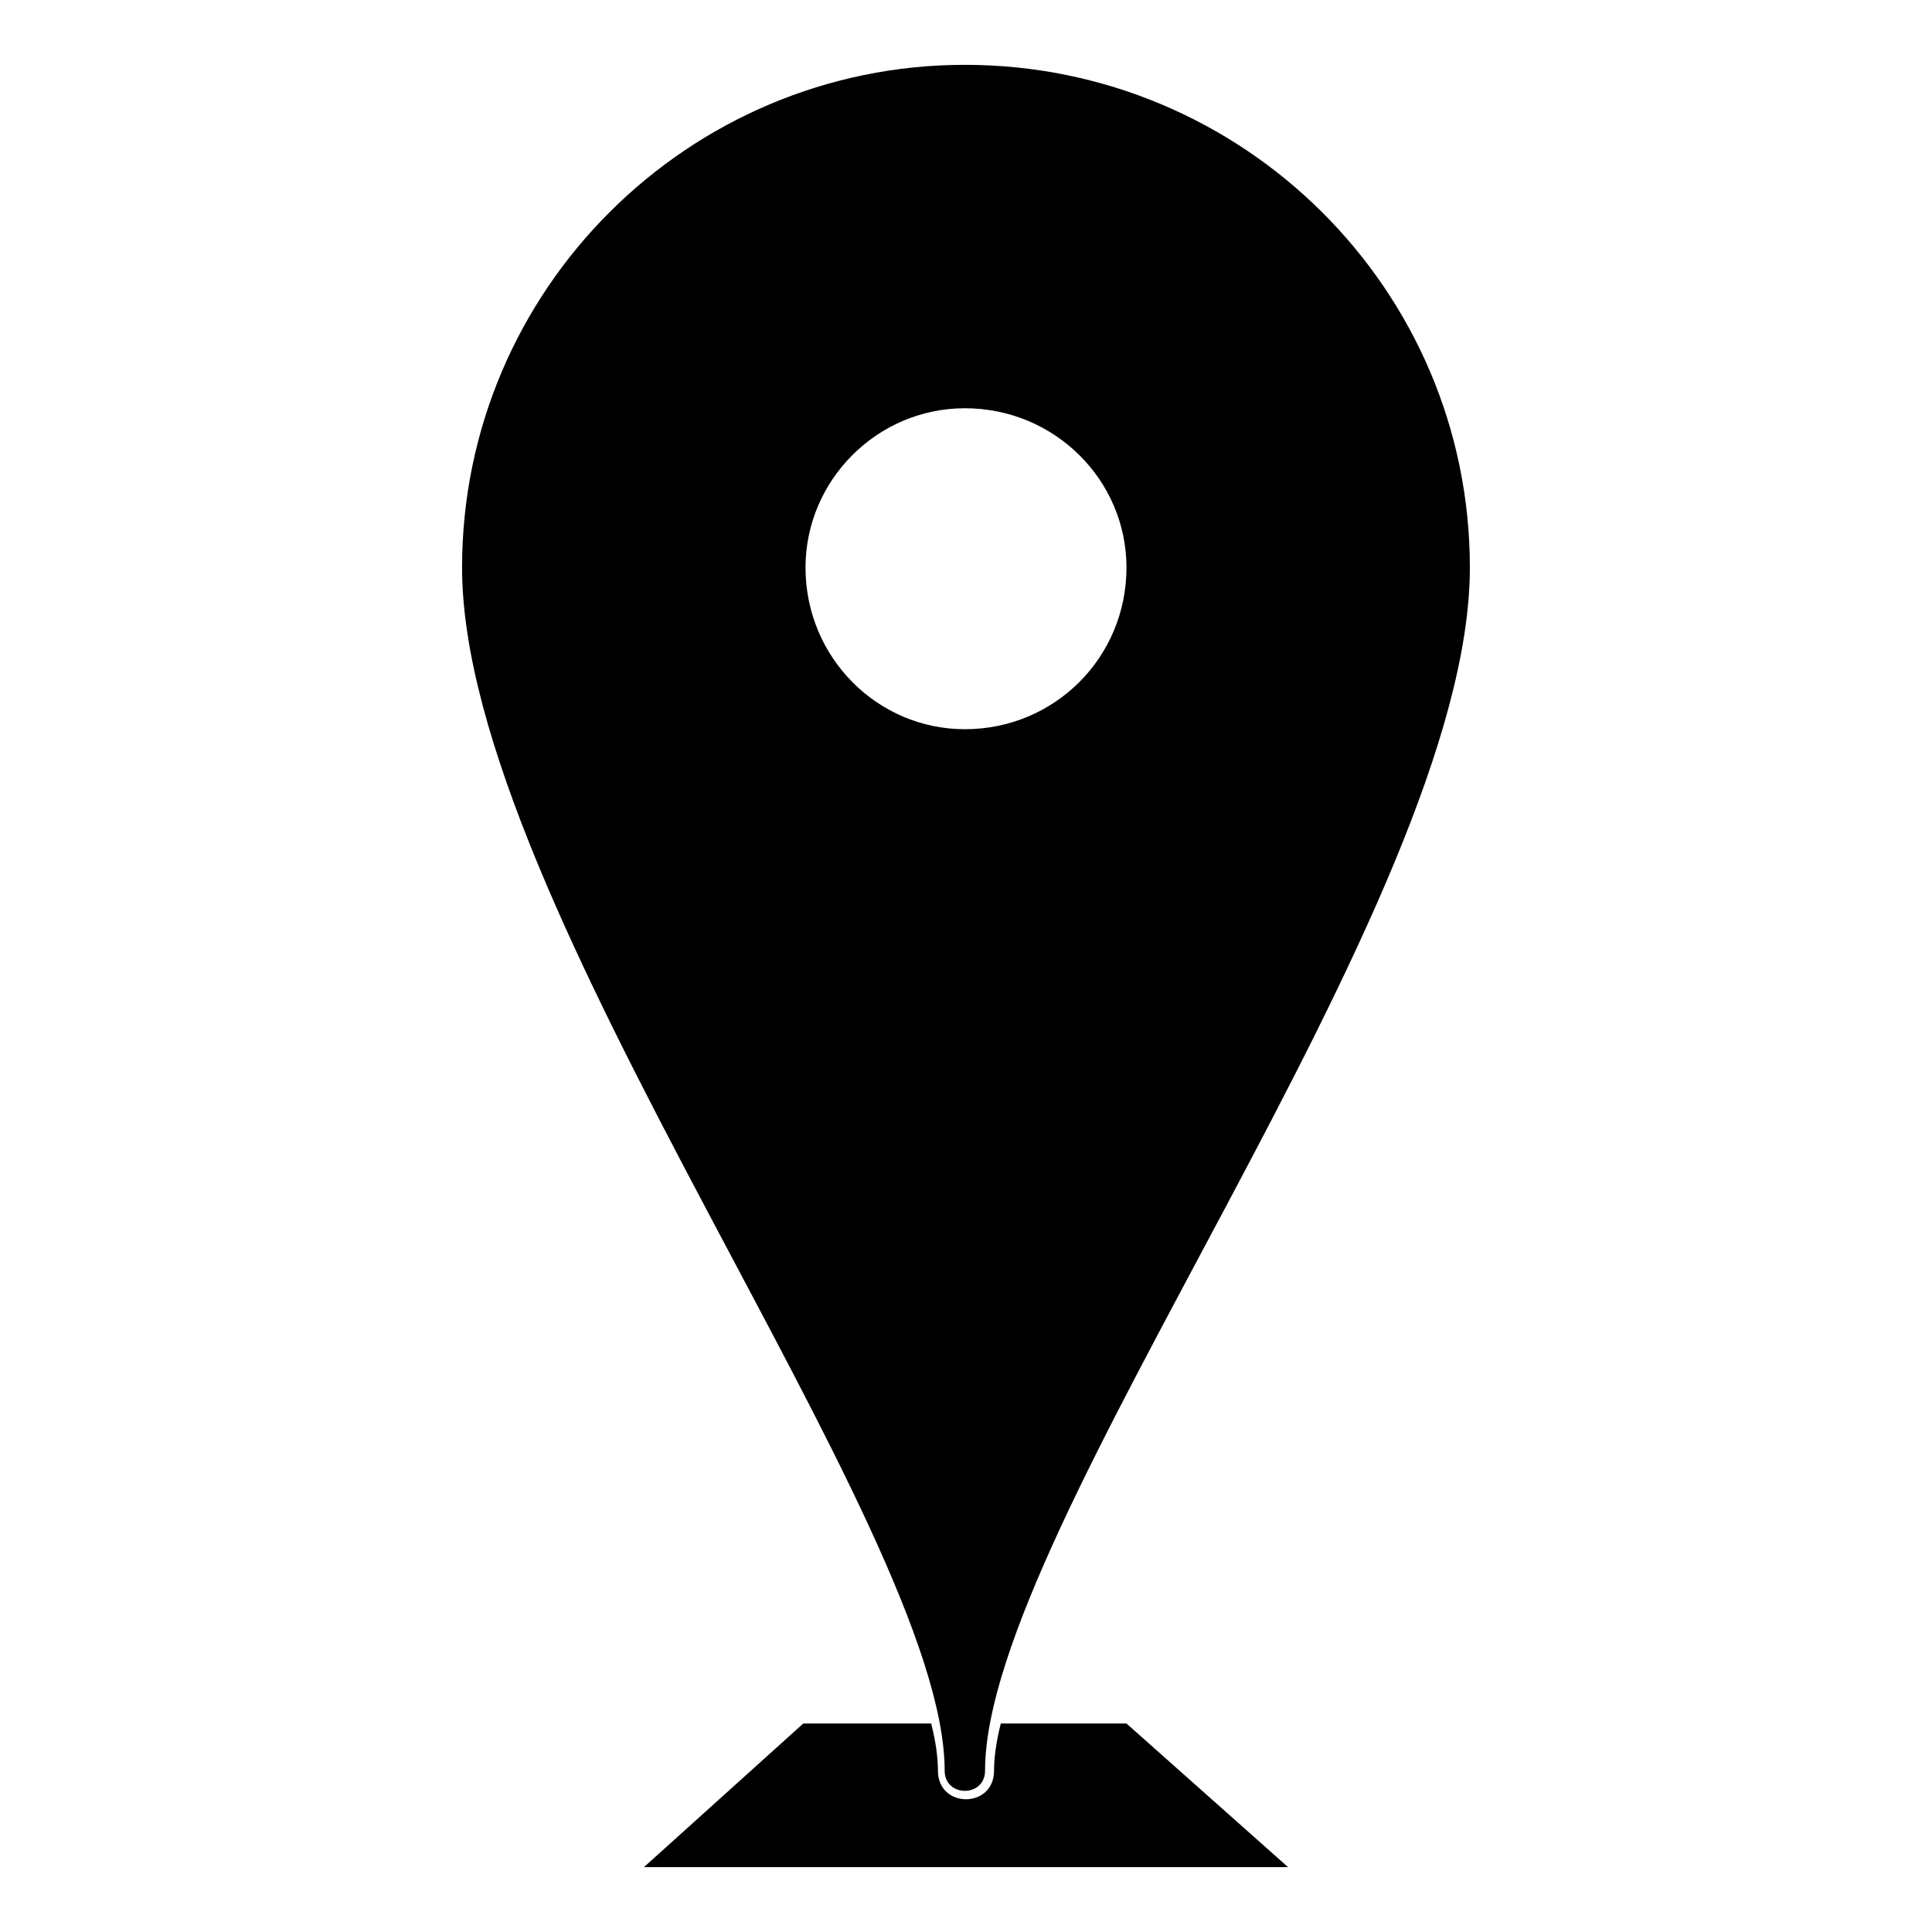 <?xml version="1.0" encoding="UTF-8"?>
<!-- The Best Svg Icon site in the world: iconSvg.co, Visit us! https://iconsvg.co -->
<svg fill="#000000" width="800px" height="800px" version="1.1" viewBox="144 144 512 512" xmlns="http://www.w3.org/2000/svg">
 <path d="m399.7 161.18c73.758 0 133.83 59.48 133.83 133.24 0 89.223-128.48 253.99-128.48 318.82 0 7.137-10.707 7.137-10.707 0 0-64.836-127.89-229.6-127.89-318.82 0-73.758 60.078-133.24 133.24-133.24zm-42.828 439.57h33.906c1.191 4.758 1.785 8.922 1.785 12.492 0 10.113 14.871 10.113 14.871 0 0-3.57 0.594-7.734 1.785-12.492h33.309l42.828 38.066h-170.71l42.23-38.066zm42.828-348.56c23.793 0 42.828 19.035 42.828 42.23 0 23.793-19.035 42.828-42.828 42.828-23.199 0-42.23-19.035-42.23-42.828 0-23.199 19.035-42.23 42.23-42.23z" fill-rule="evenodd"/>
</svg>